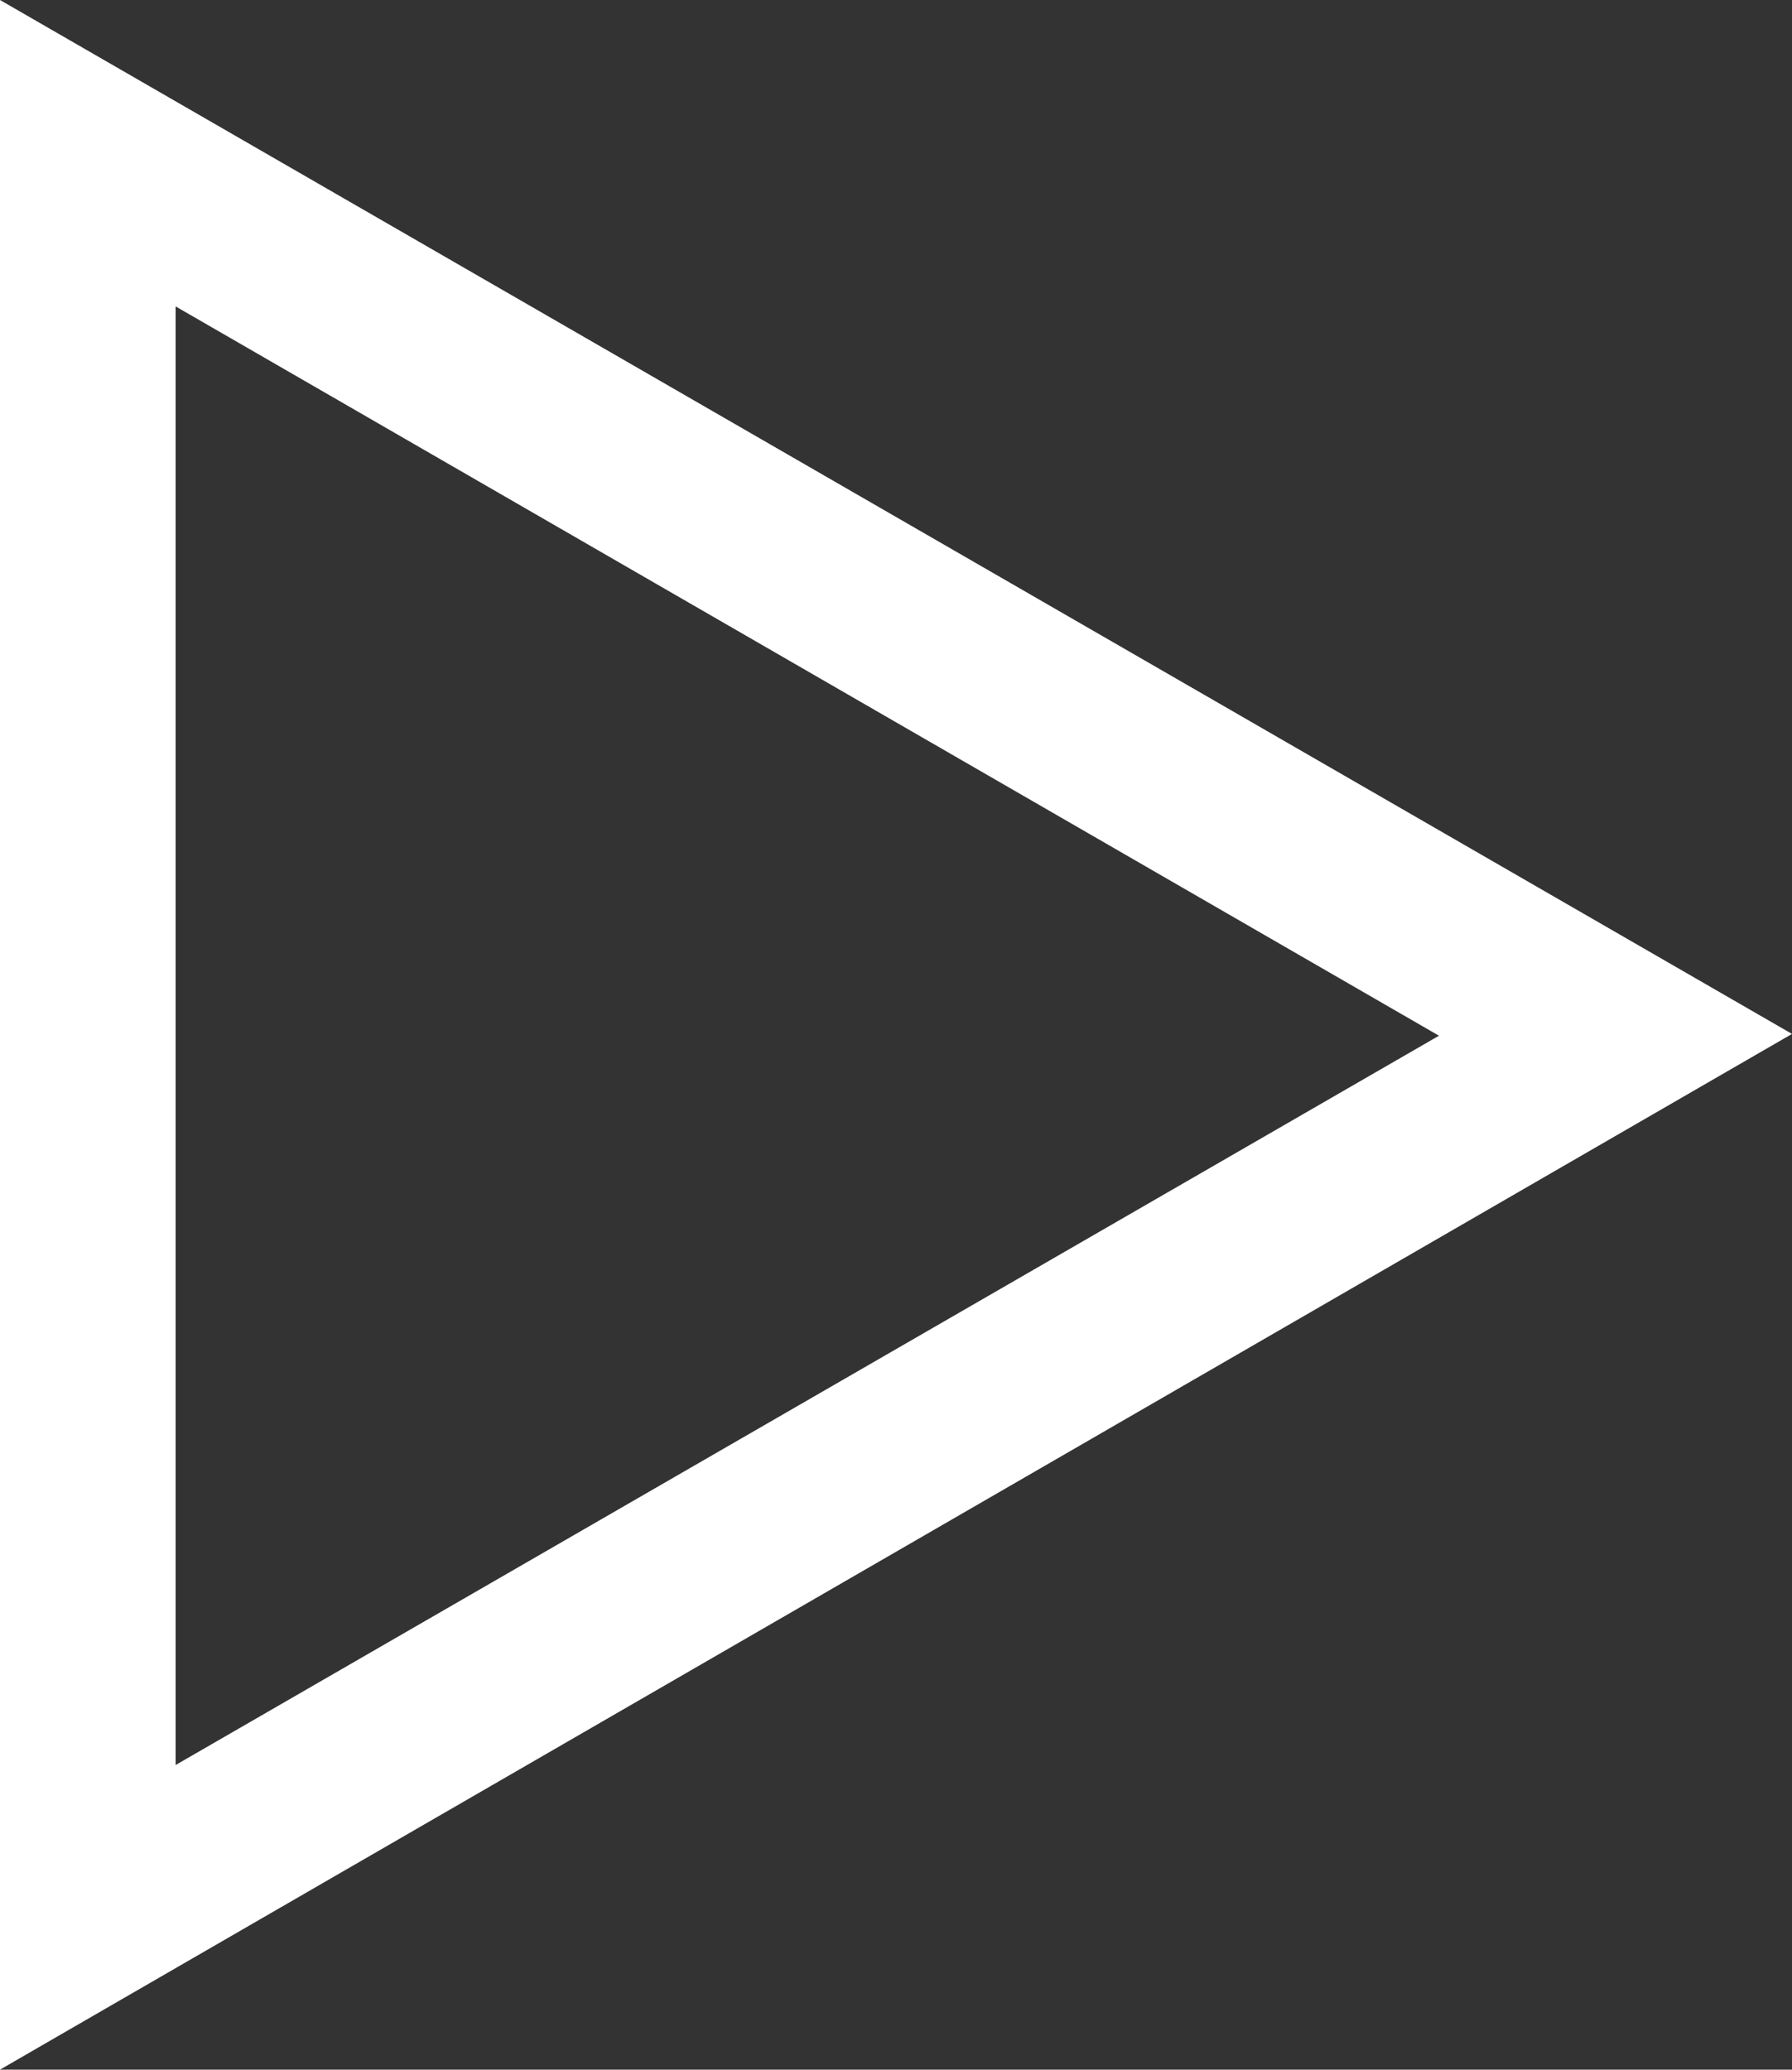 <?xml version="1.0" encoding="UTF-8"?><svg id="_レイヤー_2" xmlns="http://www.w3.org/2000/svg" viewBox="0 0 10 11.55"><rect x="0" y="0" width="10" height="11.55" fill="#333333" stroke="none"/><defs><style>.cls-1{fill:#fff;}</style></defs><g id="design"><path class="cls-1" d="m0,11.55V0l10,5.77L0,11.55ZM.98,1.71v8.14l7.05-4.07L.98,1.71Z"/></g></svg>
